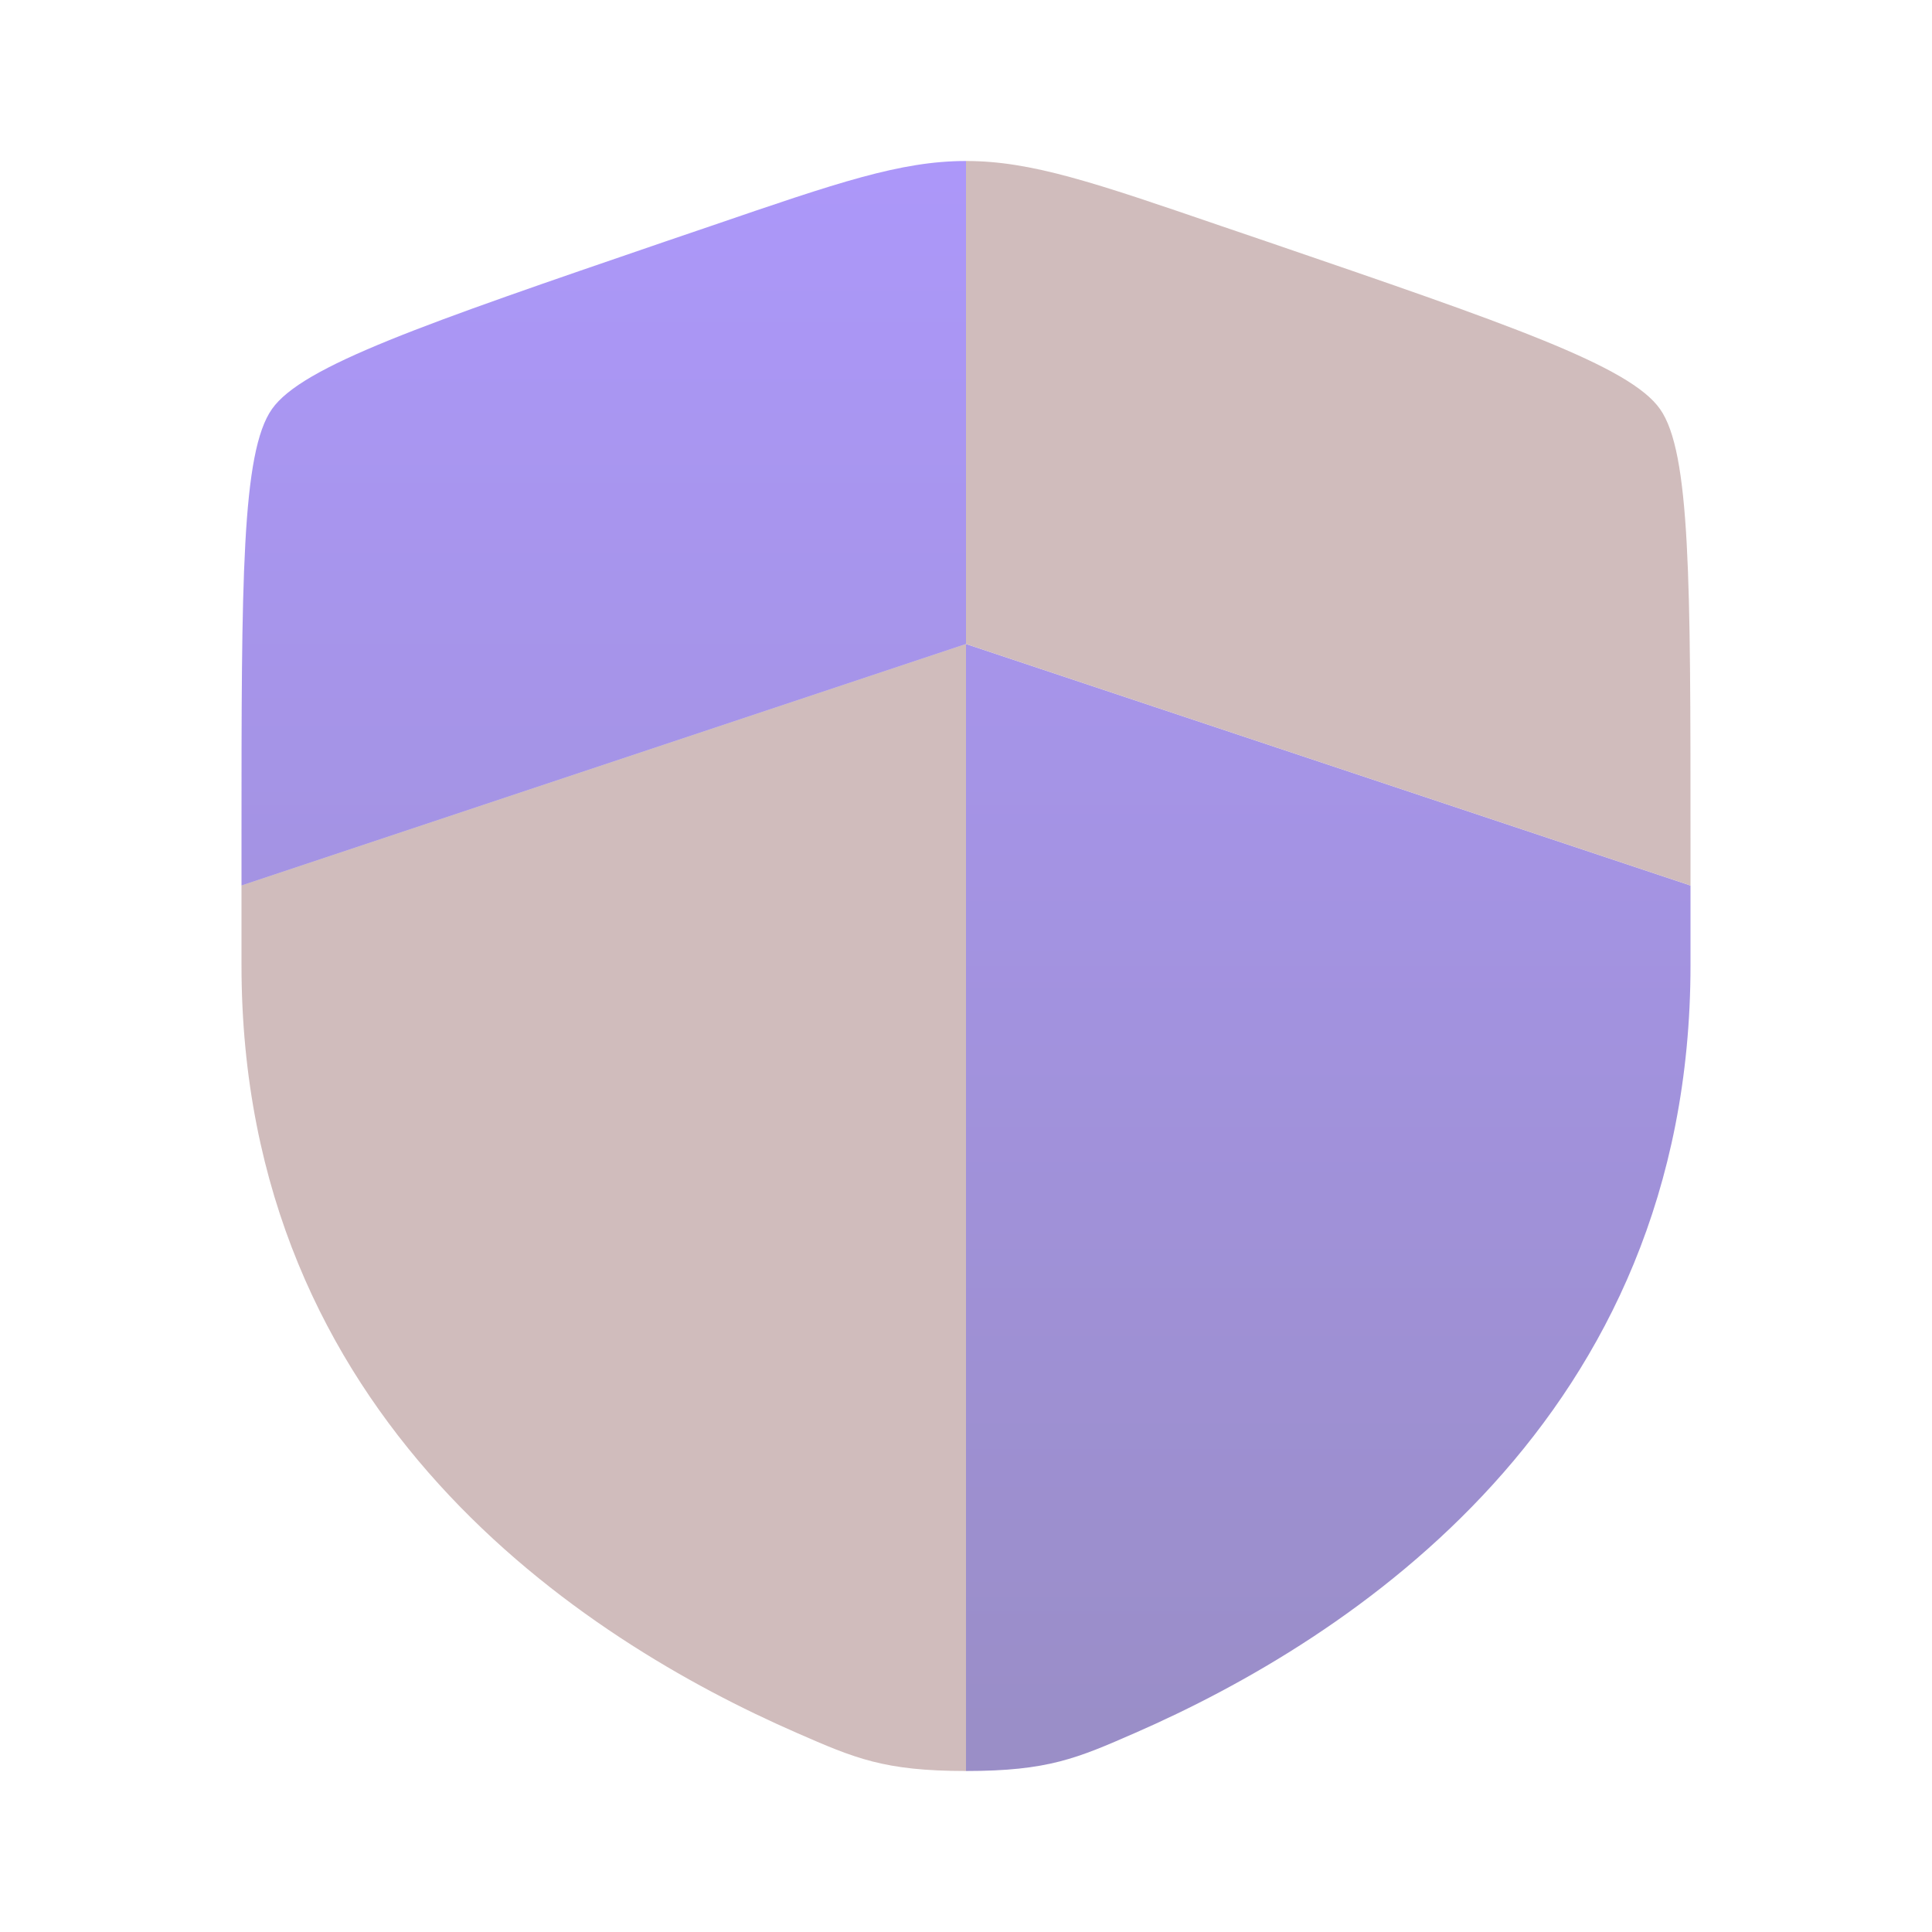 <svg xmlns="http://www.w3.org/2000/svg" width="24" height="24" fill="none" viewBox="0 0 24 24">
  <path fill="#D0BCBC" d="M3 11.991c0 5.638 4.239 8.375 6.899 9.536.721.315 1.082.473 2.101.473V8l-9 3v.991Z"/>
  <path fill="url(#a)" d="M14.101 21.527C16.761 20.365 21 17.63 21 11.991V11l-9-3v14c1.02 0 1.38-.158 2.101-.473ZM8.838 2.805 8.265 3c-3.007 1.03-4.51 1.545-4.887 2.082C3 5.62 3 7.22 3 10.417V11l9-3V2c-.811 0-1.595.268-3.162.805Z" opacity=".5"/>
  <path fill="#D0BCBC" d="m15.735 3-.573-.195C13.595 2.268 12.812 2 12 2v6l9 3v-.583c0-3.198 0-4.797-.378-5.335-.377-.537-1.88-1.053-4.887-2.082Z"/>
  <defs>
    <linearGradient id="a" x1="12" x2="12" y1="2" y2="22" gradientUnits="userSpaceOnUse">
      <stop stop-color="#5A31F5"/>
      <stop offset="1" stop-color="#351D8F"/>
    </linearGradient>
  </defs>
</svg>
